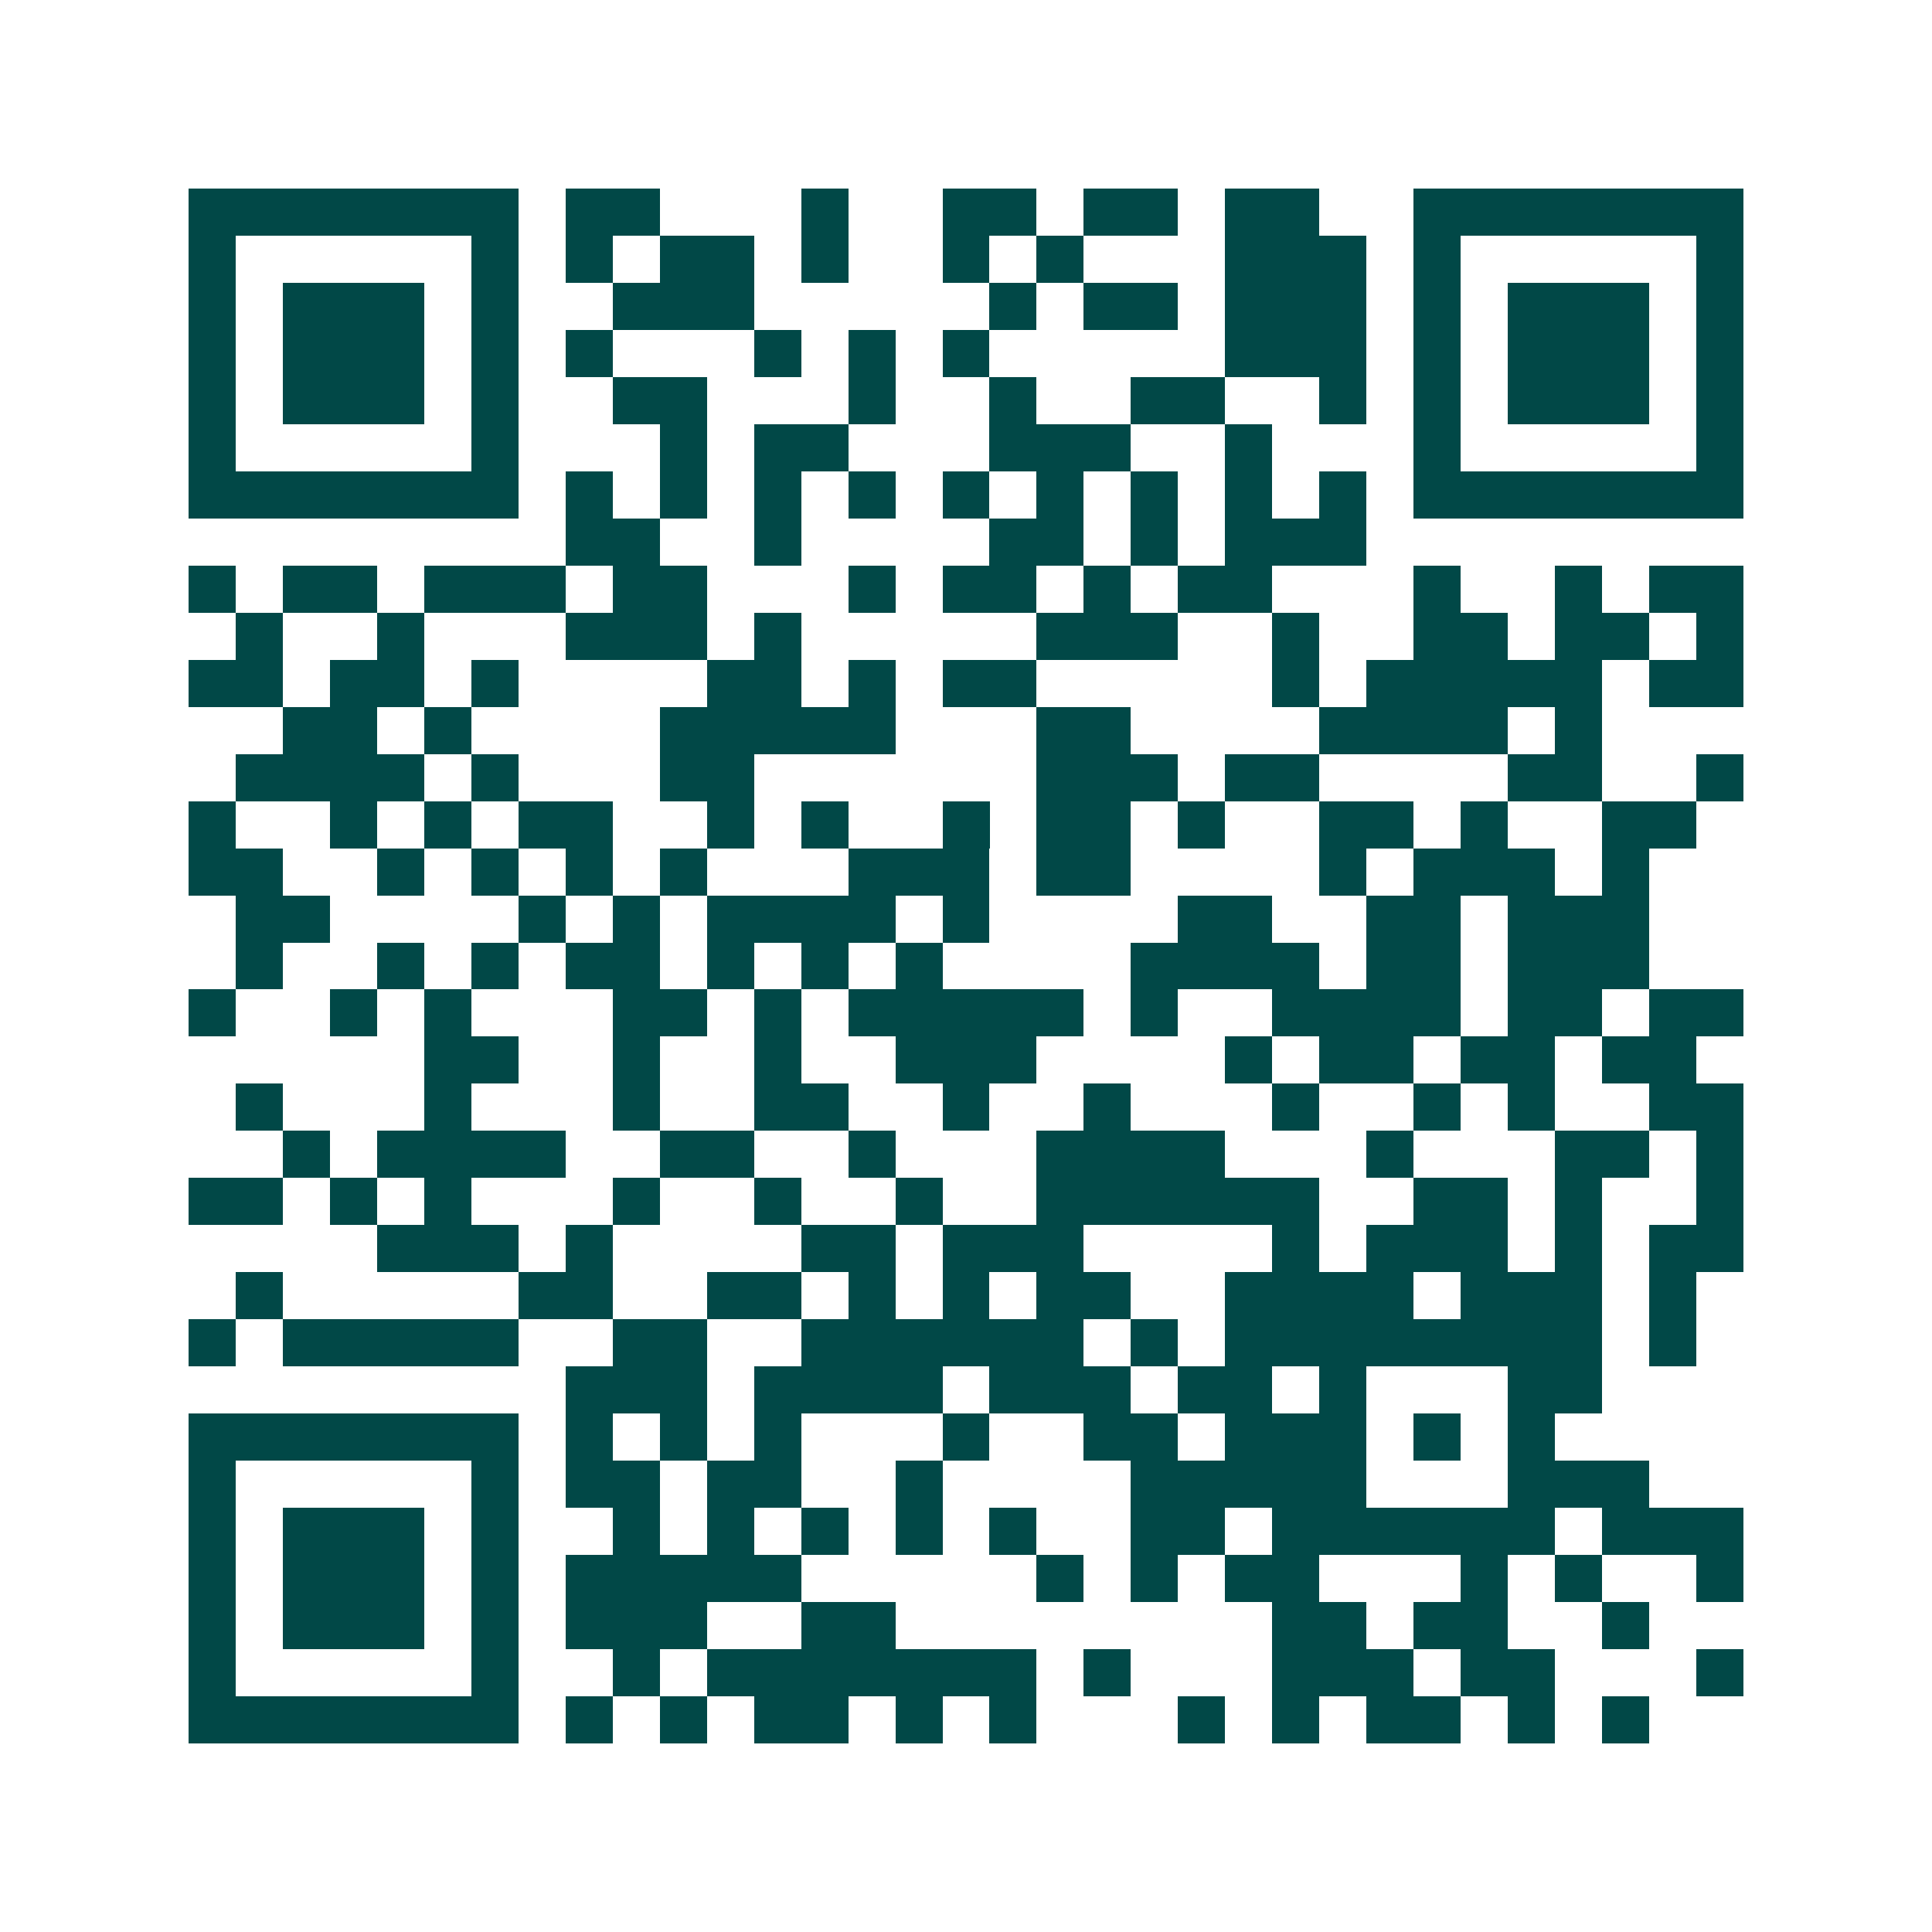 <svg xmlns="http://www.w3.org/2000/svg" width="200" height="200" viewBox="0 0 41 41" shape-rendering="crispEdges"><path fill="#ffffff" d="M0 0h41v41H0z"/><path stroke="#014847" d="M4 4.5h7m1 0h2m3 0h1m2 0h2m1 0h2m1 0h2m2 0h7M4 5.5h1m5 0h1m1 0h1m1 0h2m1 0h1m2 0h1m1 0h1m3 0h3m1 0h1m5 0h1M4 6.5h1m1 0h3m1 0h1m2 0h3m5 0h1m1 0h2m1 0h3m1 0h1m1 0h3m1 0h1M4 7.5h1m1 0h3m1 0h1m1 0h1m3 0h1m1 0h1m1 0h1m5 0h3m1 0h1m1 0h3m1 0h1M4 8.5h1m1 0h3m1 0h1m2 0h2m3 0h1m2 0h1m2 0h2m2 0h1m1 0h1m1 0h3m1 0h1M4 9.5h1m5 0h1m3 0h1m1 0h2m3 0h3m2 0h1m3 0h1m5 0h1M4 10.5h7m1 0h1m1 0h1m1 0h1m1 0h1m1 0h1m1 0h1m1 0h1m1 0h1m1 0h1m1 0h7M12 11.5h2m2 0h1m4 0h2m1 0h1m1 0h3M4 12.5h1m1 0h2m1 0h3m1 0h2m3 0h1m1 0h2m1 0h1m1 0h2m3 0h1m2 0h1m1 0h2M5 13.5h1m2 0h1m3 0h3m1 0h1m5 0h3m2 0h1m2 0h2m1 0h2m1 0h1M4 14.5h2m1 0h2m1 0h1m4 0h2m1 0h1m1 0h2m5 0h1m1 0h5m1 0h2M6 15.5h2m1 0h1m4 0h5m3 0h2m4 0h4m1 0h1M5 16.5h4m1 0h1m3 0h2m6 0h3m1 0h2m4 0h2m2 0h1M4 17.5h1m2 0h1m1 0h1m1 0h2m2 0h1m1 0h1m2 0h1m1 0h2m1 0h1m2 0h2m1 0h1m2 0h2M4 18.5h2m2 0h1m1 0h1m1 0h1m1 0h1m3 0h3m1 0h2m4 0h1m1 0h3m1 0h1M5 19.5h2m4 0h1m1 0h1m1 0h4m1 0h1m4 0h2m2 0h2m1 0h3M5 20.5h1m2 0h1m1 0h1m1 0h2m1 0h1m1 0h1m1 0h1m4 0h4m1 0h2m1 0h3M4 21.5h1m2 0h1m1 0h1m3 0h2m1 0h1m1 0h5m1 0h1m2 0h4m1 0h2m1 0h2M9 22.5h2m2 0h1m2 0h1m2 0h3m4 0h1m1 0h2m1 0h2m1 0h2M5 23.5h1m3 0h1m3 0h1m2 0h2m2 0h1m2 0h1m3 0h1m2 0h1m1 0h1m2 0h2M6 24.5h1m1 0h4m2 0h2m2 0h1m3 0h4m3 0h1m3 0h2m1 0h1M4 25.5h2m1 0h1m1 0h1m3 0h1m2 0h1m2 0h1m2 0h6m2 0h2m1 0h1m2 0h1M8 26.5h3m1 0h1m4 0h2m1 0h3m4 0h1m1 0h3m1 0h1m1 0h2M5 27.5h1m5 0h2m2 0h2m1 0h1m1 0h1m1 0h2m2 0h4m1 0h3m1 0h1M4 28.5h1m1 0h5m2 0h2m2 0h6m1 0h1m1 0h8m1 0h1M12 29.5h3m1 0h4m1 0h3m1 0h2m1 0h1m3 0h2M4 30.5h7m1 0h1m1 0h1m1 0h1m3 0h1m2 0h2m1 0h3m1 0h1m1 0h1M4 31.5h1m5 0h1m1 0h2m1 0h2m2 0h1m4 0h5m3 0h3M4 32.5h1m1 0h3m1 0h1m2 0h1m1 0h1m1 0h1m1 0h1m1 0h1m2 0h2m1 0h6m1 0h3M4 33.5h1m1 0h3m1 0h1m1 0h5m5 0h1m1 0h1m1 0h2m3 0h1m1 0h1m2 0h1M4 34.5h1m1 0h3m1 0h1m1 0h3m2 0h2m8 0h2m1 0h2m2 0h1M4 35.5h1m5 0h1m2 0h1m1 0h7m1 0h1m3 0h3m1 0h2m3 0h1M4 36.5h7m1 0h1m1 0h1m1 0h2m1 0h1m1 0h1m3 0h1m1 0h1m1 0h2m1 0h1m1 0h1"/></svg>
